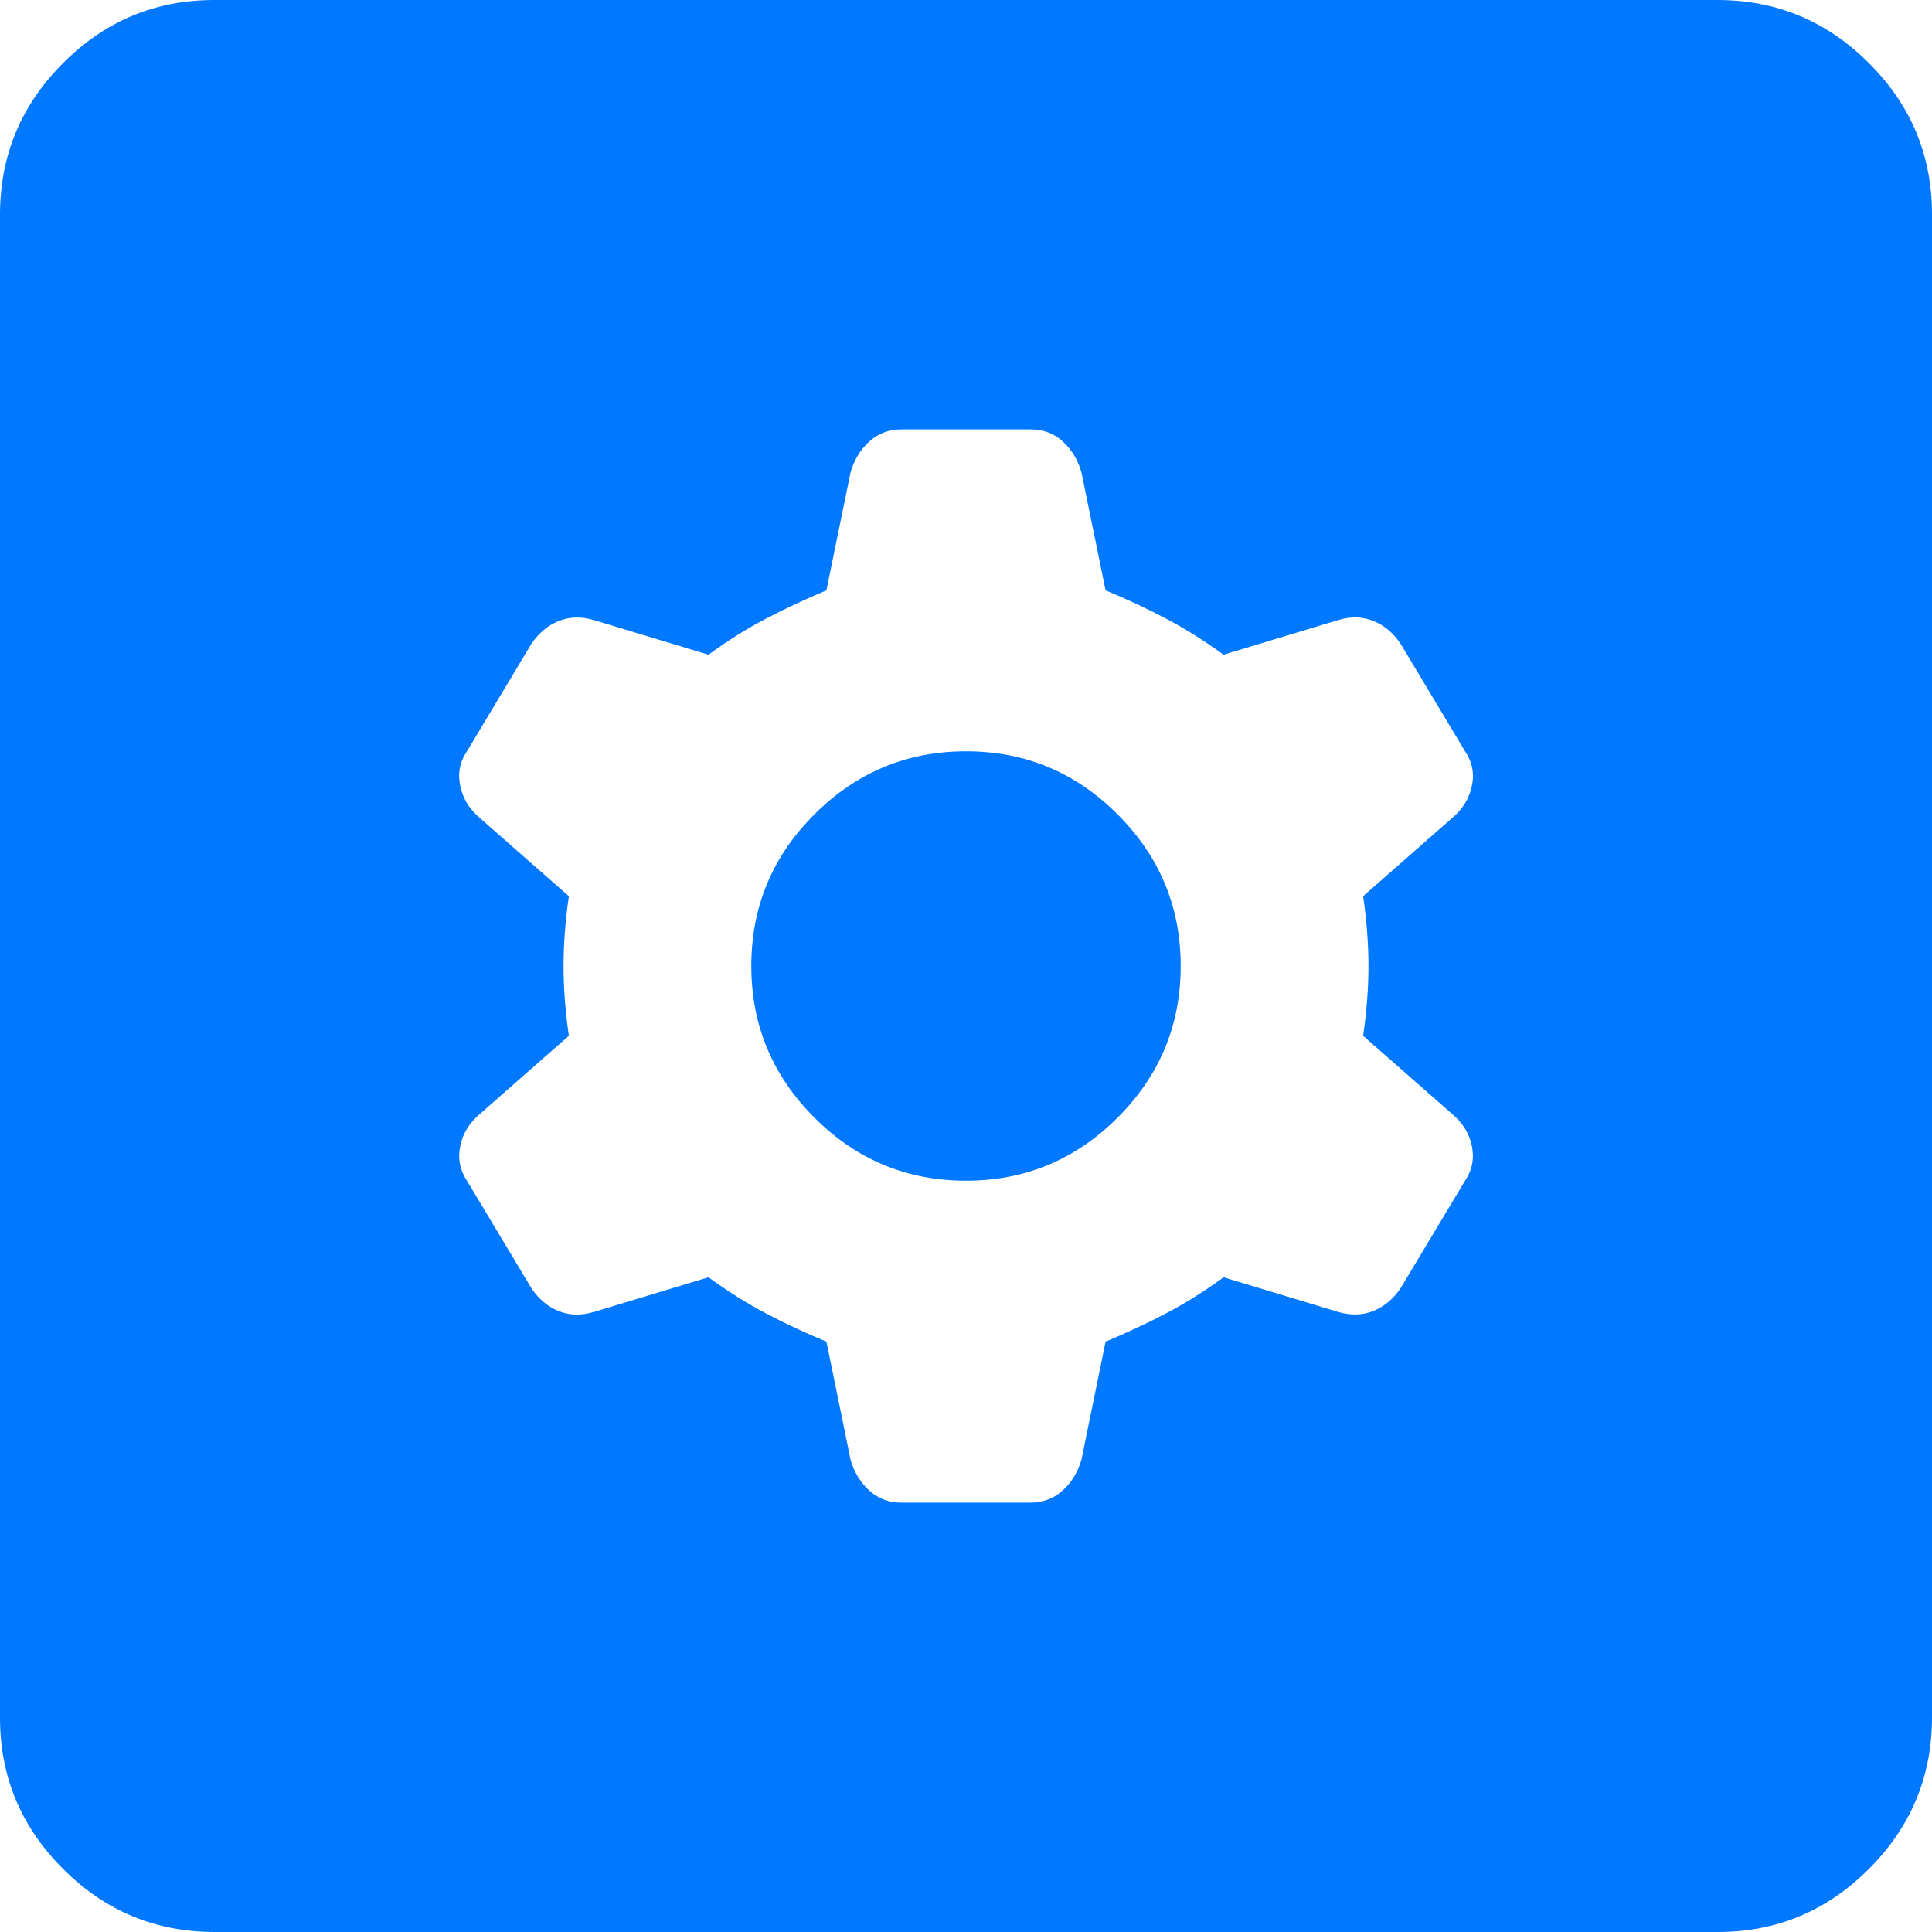 <svg width="16" height="16" viewBox="0 0 16 16" fill="none" xmlns="http://www.w3.org/2000/svg">
<path d="M1.778 16C1.289 16 0.87 15.826 0.522 15.477C0.173 15.129 -0.001 14.71 1.50915e-06 14.222V1.778C1.50915e-06 1.289 0.174 0.87 0.523 0.522C0.871 0.173 1.289 -0.001 1.778 1.50915e-06H14.222C14.711 1.50915e-06 15.13 0.174 15.478 0.523C15.827 0.871 16.001 1.289 16 1.778V14.222C16 14.711 15.826 15.13 15.477 15.478C15.129 15.827 14.71 16.001 14.222 16H1.778ZM7.467 12.444H8.533C8.637 12.444 8.726 12.411 8.8 12.344C8.874 12.277 8.926 12.192 8.956 12.089L9.156 11.111C9.333 11.037 9.5 10.959 9.656 10.877C9.812 10.796 9.971 10.696 10.133 10.578L11.089 10.867C11.193 10.896 11.289 10.892 11.378 10.855C11.467 10.818 11.541 10.755 11.6 10.667L12.133 9.778C12.193 9.689 12.211 9.593 12.189 9.489C12.167 9.385 12.112 9.296 12.022 9.222L11.289 8.578C11.319 8.37 11.333 8.178 11.333 8C11.333 7.822 11.319 7.63 11.289 7.422L12.022 6.778C12.111 6.704 12.167 6.615 12.189 6.511C12.212 6.407 12.193 6.311 12.133 6.222L11.6 5.333C11.541 5.244 11.467 5.181 11.378 5.144C11.289 5.107 11.193 5.103 11.089 5.133L10.133 5.422C9.97 5.304 9.811 5.204 9.655 5.122C9.499 5.04 9.333 4.962 9.156 4.889L8.956 3.911C8.926 3.807 8.874 3.722 8.8 3.655C8.726 3.588 8.637 3.555 8.533 3.556H7.467C7.363 3.556 7.274 3.589 7.2 3.656C7.126 3.723 7.074 3.808 7.044 3.911L6.844 4.889C6.667 4.963 6.5 5.041 6.344 5.123C6.188 5.204 6.029 5.304 5.867 5.422L4.911 5.133C4.807 5.104 4.711 5.108 4.622 5.145C4.533 5.182 4.459 5.245 4.4 5.333L3.867 6.222C3.807 6.311 3.789 6.407 3.812 6.511C3.834 6.615 3.889 6.704 3.978 6.778L4.711 7.422C4.681 7.63 4.667 7.822 4.667 8C4.667 8.178 4.681 8.37 4.711 8.578L3.978 9.222C3.889 9.296 3.833 9.385 3.812 9.489C3.79 9.593 3.808 9.689 3.867 9.778L4.4 10.667C4.459 10.756 4.533 10.819 4.622 10.856C4.711 10.893 4.807 10.897 4.911 10.867L5.867 10.578C6.03 10.696 6.189 10.796 6.345 10.878C6.501 10.96 6.667 11.038 6.844 11.111L7.044 12.089C7.074 12.193 7.126 12.278 7.2 12.345C7.274 12.412 7.363 12.445 7.467 12.444ZM8 9.778C7.511 9.778 7.092 9.604 6.744 9.255C6.396 8.907 6.222 8.488 6.222 8C6.222 7.511 6.396 7.092 6.745 6.744C7.093 6.396 7.512 6.222 8 6.222C8.489 6.222 8.908 6.396 9.256 6.745C9.604 7.093 9.778 7.512 9.778 8C9.778 8.489 9.604 8.908 9.255 9.256C8.907 9.604 8.488 9.778 8 9.778Z" fill="#0078FF"/>
</svg>
